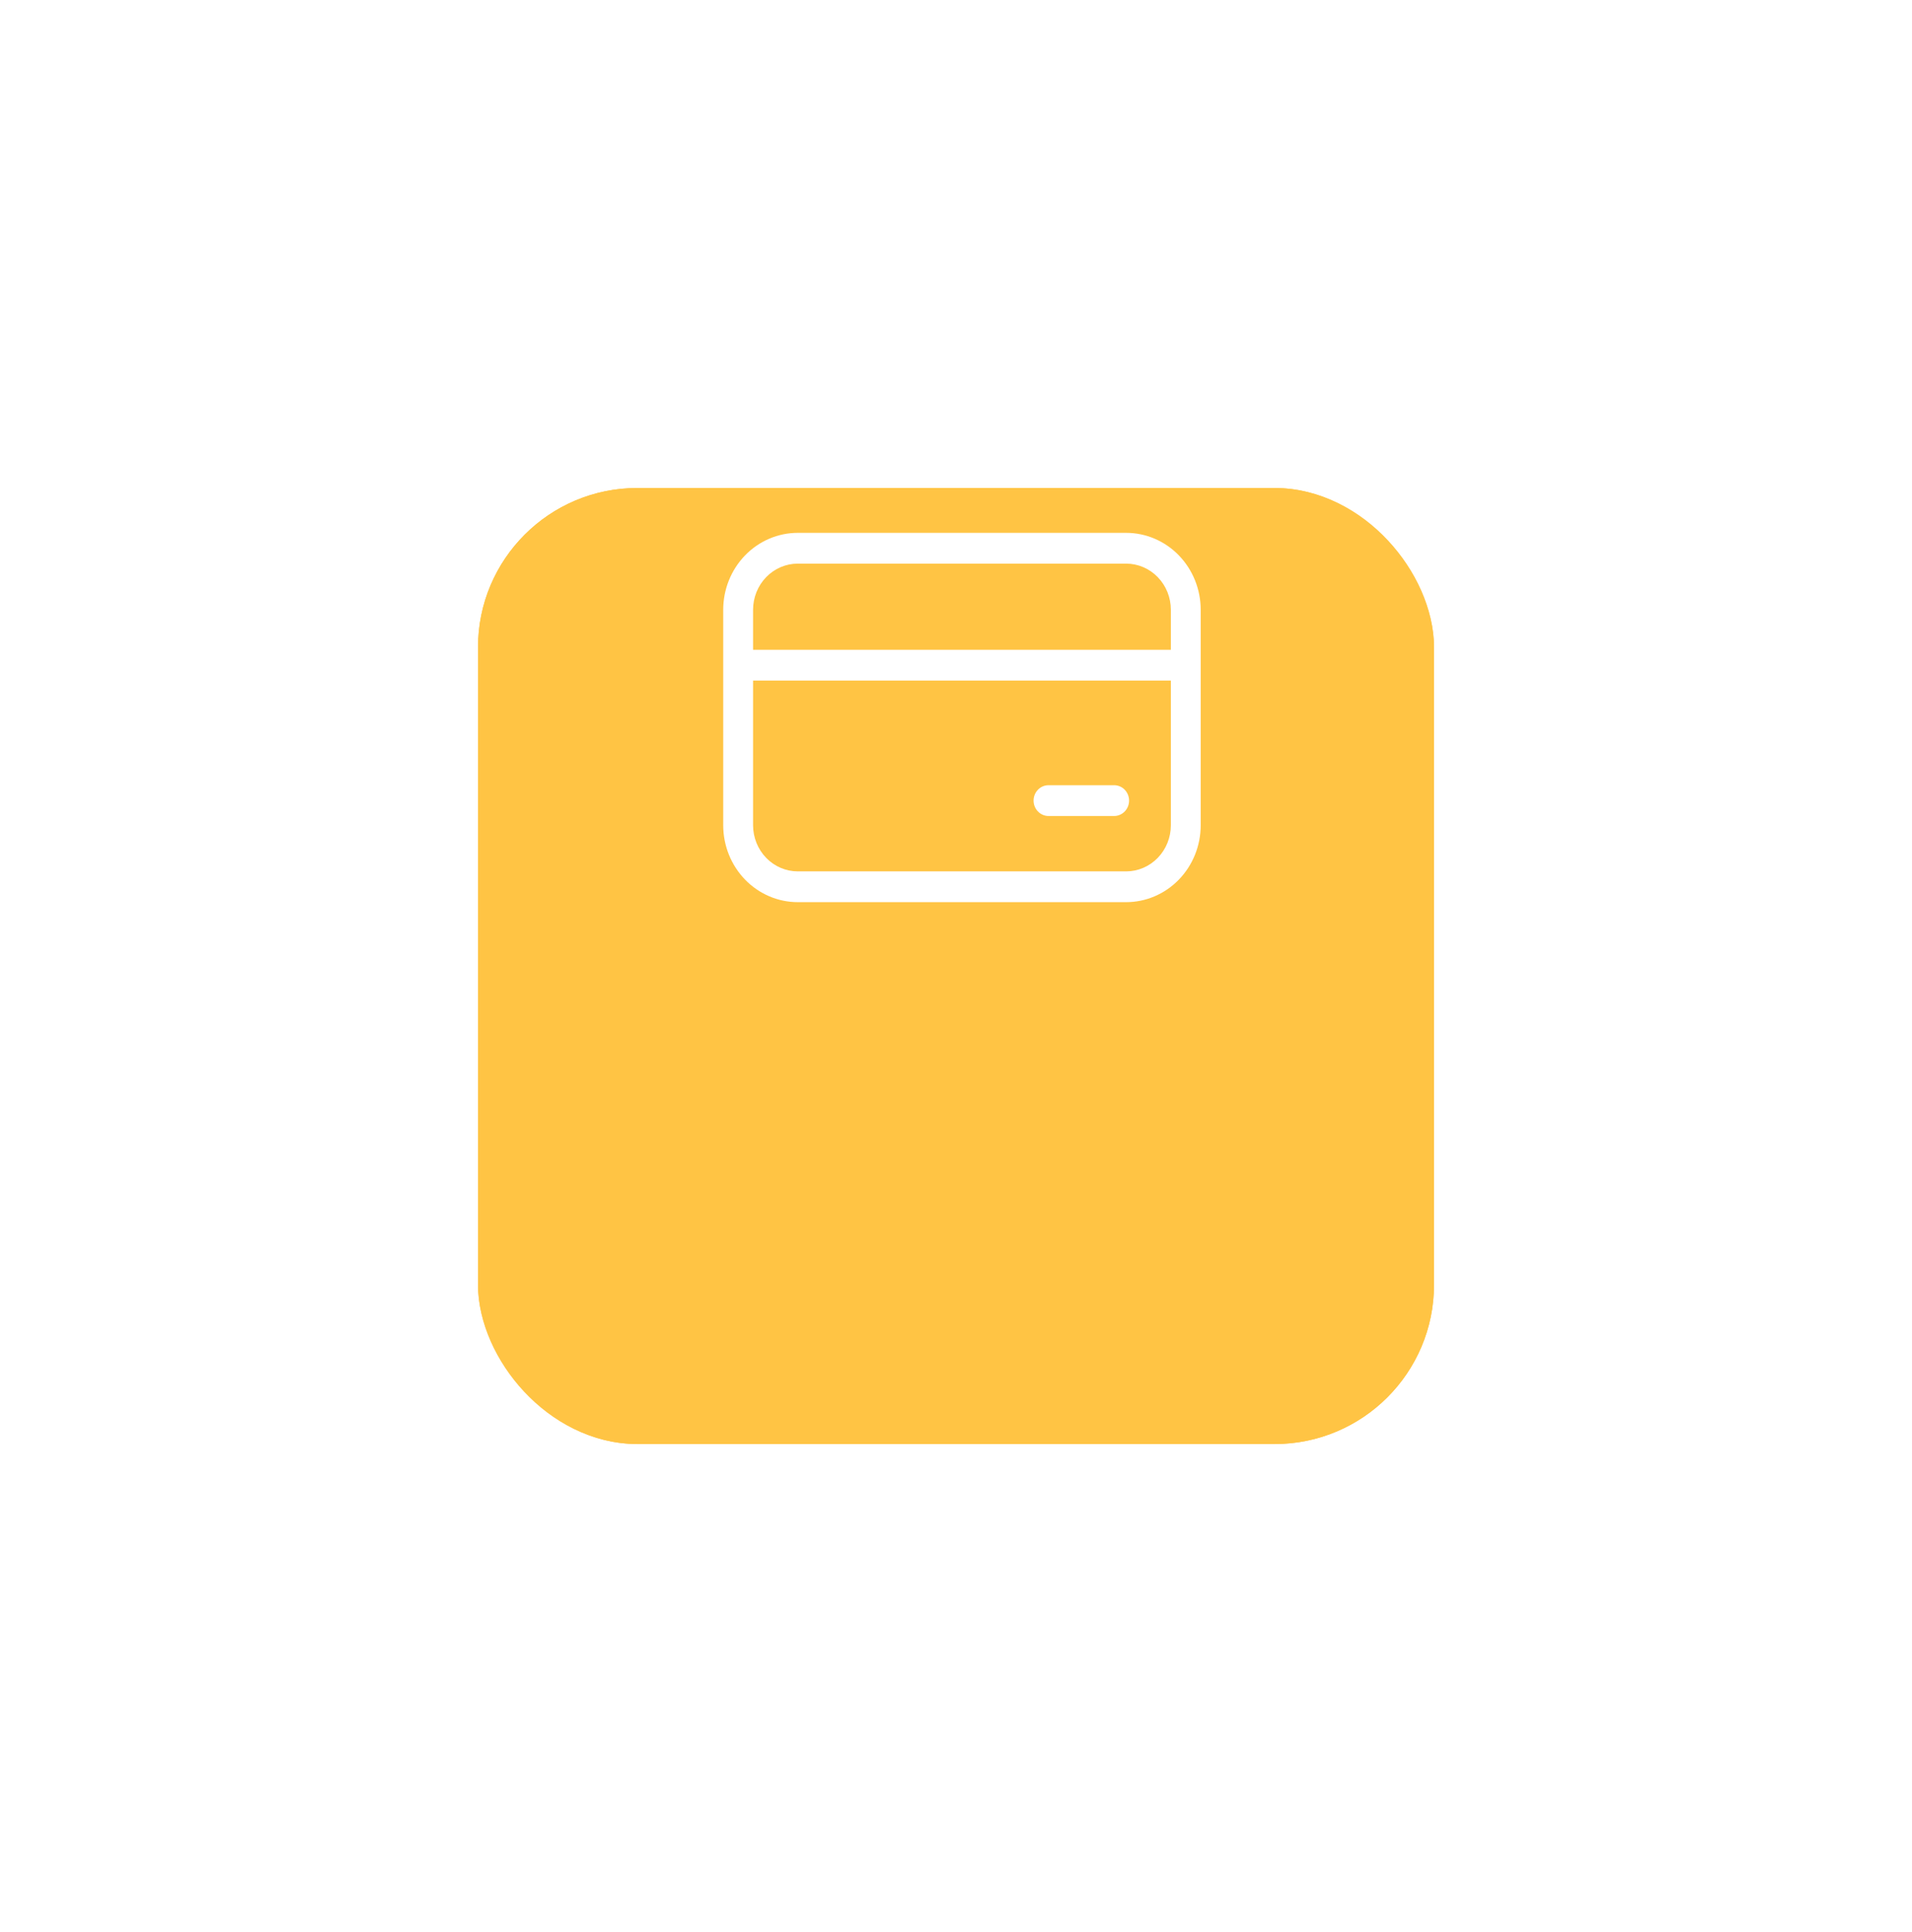 <svg width="96" height="97" viewBox="0 0 96 97" fill="none" xmlns="http://www.w3.org/2000/svg">
<g filter="url(#filter0_d_94_1990)">
<rect x="24" y="8.5" width="48" height="48" rx="8" fill="#FFC444"/>
<rect x="25.498" y="9.998" width="45.005" height="45.005" rx="6.502" stroke="#FFC444" stroke-width="2.995"/>
</g>
<g filter="url(#filter1_d_94_1990)">
<path d="M36.312 26.925C36.312 25.901 36.707 24.918 37.41 24.193C38.112 23.469 39.065 23.062 40.058 23.062H56.54C57.534 23.062 58.487 23.469 59.189 24.193C59.892 24.918 60.286 25.901 60.286 26.925V37.741C60.286 38.766 59.892 39.748 59.189 40.473C58.487 41.197 57.534 41.604 56.54 41.604H40.058C39.065 41.604 38.112 41.197 37.41 40.473C36.707 39.748 36.312 38.766 36.312 37.741V26.925ZM40.058 24.607C39.462 24.607 38.891 24.851 38.469 25.286C38.048 25.721 37.811 26.31 37.811 26.925V28.934H58.788V26.925C58.788 26.31 58.551 25.721 58.13 25.286C57.708 24.851 57.136 24.607 56.54 24.607H40.058ZM37.811 37.741C37.811 38.356 38.048 38.946 38.469 39.38C38.891 39.815 39.462 40.059 40.058 40.059H56.54C57.136 40.059 57.708 39.815 58.13 39.38C58.551 38.946 58.788 38.356 58.788 37.741V30.479H37.811V37.741ZM52.645 35.733C52.446 35.733 52.255 35.814 52.115 35.959C51.974 36.104 51.895 36.3 51.895 36.505C51.895 36.71 51.974 36.907 52.115 37.051C52.255 37.196 52.446 37.278 52.645 37.278H55.941C56.14 37.278 56.33 37.196 56.471 37.051C56.611 36.907 56.69 36.71 56.69 36.505C56.69 36.3 56.611 36.104 56.471 35.959C56.33 35.814 56.14 35.733 55.941 35.733H52.645Z" fill="white"/>
</g>
<defs>
<filter id="filter0_d_94_1990" x="0" y="0.5" width="96" height="96" filterUnits="userSpaceOnUse" color-interpolation-filters="sRGB">
<feFlood flood-opacity="0" result="BackgroundImageFix"/>
<feColorMatrix in="SourceAlpha" type="matrix" values="0 0 0 0 0 0 0 0 0 0 0 0 0 0 0 0 0 0 127 0" result="hardAlpha"/>
<feOffset dy="16"/>
<feGaussianBlur stdDeviation="12"/>
<feComposite in2="hardAlpha" operator="out"/>
<feColorMatrix type="matrix" values="0 0 0 0 1 0 0 0 0 0.769 0 0 0 0 0.267 0 0 0 0.1 0"/>
<feBlend mode="normal" in2="BackgroundImageFix" result="effect1_dropShadow_94_1990"/>
<feBlend mode="normal" in="SourceGraphic" in2="effect1_dropShadow_94_1990" result="shape"/>
</filter>
<filter id="filter1_d_94_1990" x="16.397" y="4.586" width="63.206" height="63.206" filterUnits="userSpaceOnUse" color-interpolation-filters="sRGB">
<feFlood flood-opacity="0" result="BackgroundImageFix"/>
<feColorMatrix in="SourceAlpha" type="matrix" values="0 0 0 0 0 0 0 0 0 0 0 0 0 0 0 0 0 0 127 0" result="hardAlpha"/>
<feOffset dy="3.69"/>
<feGaussianBlur stdDeviation="8.302"/>
<feComposite in2="hardAlpha" operator="out"/>
<feColorMatrix type="matrix" values="0 0 0 0 0.4 0 0 0 0 0.427 0 0 0 0 0.933 0 0 0 0.2 0"/>
<feBlend mode="normal" in2="BackgroundImageFix" result="effect1_dropShadow_94_1990"/>
<feBlend mode="normal" in="SourceGraphic" in2="effect1_dropShadow_94_1990" result="shape"/>
</filter>
</defs>
</svg>
